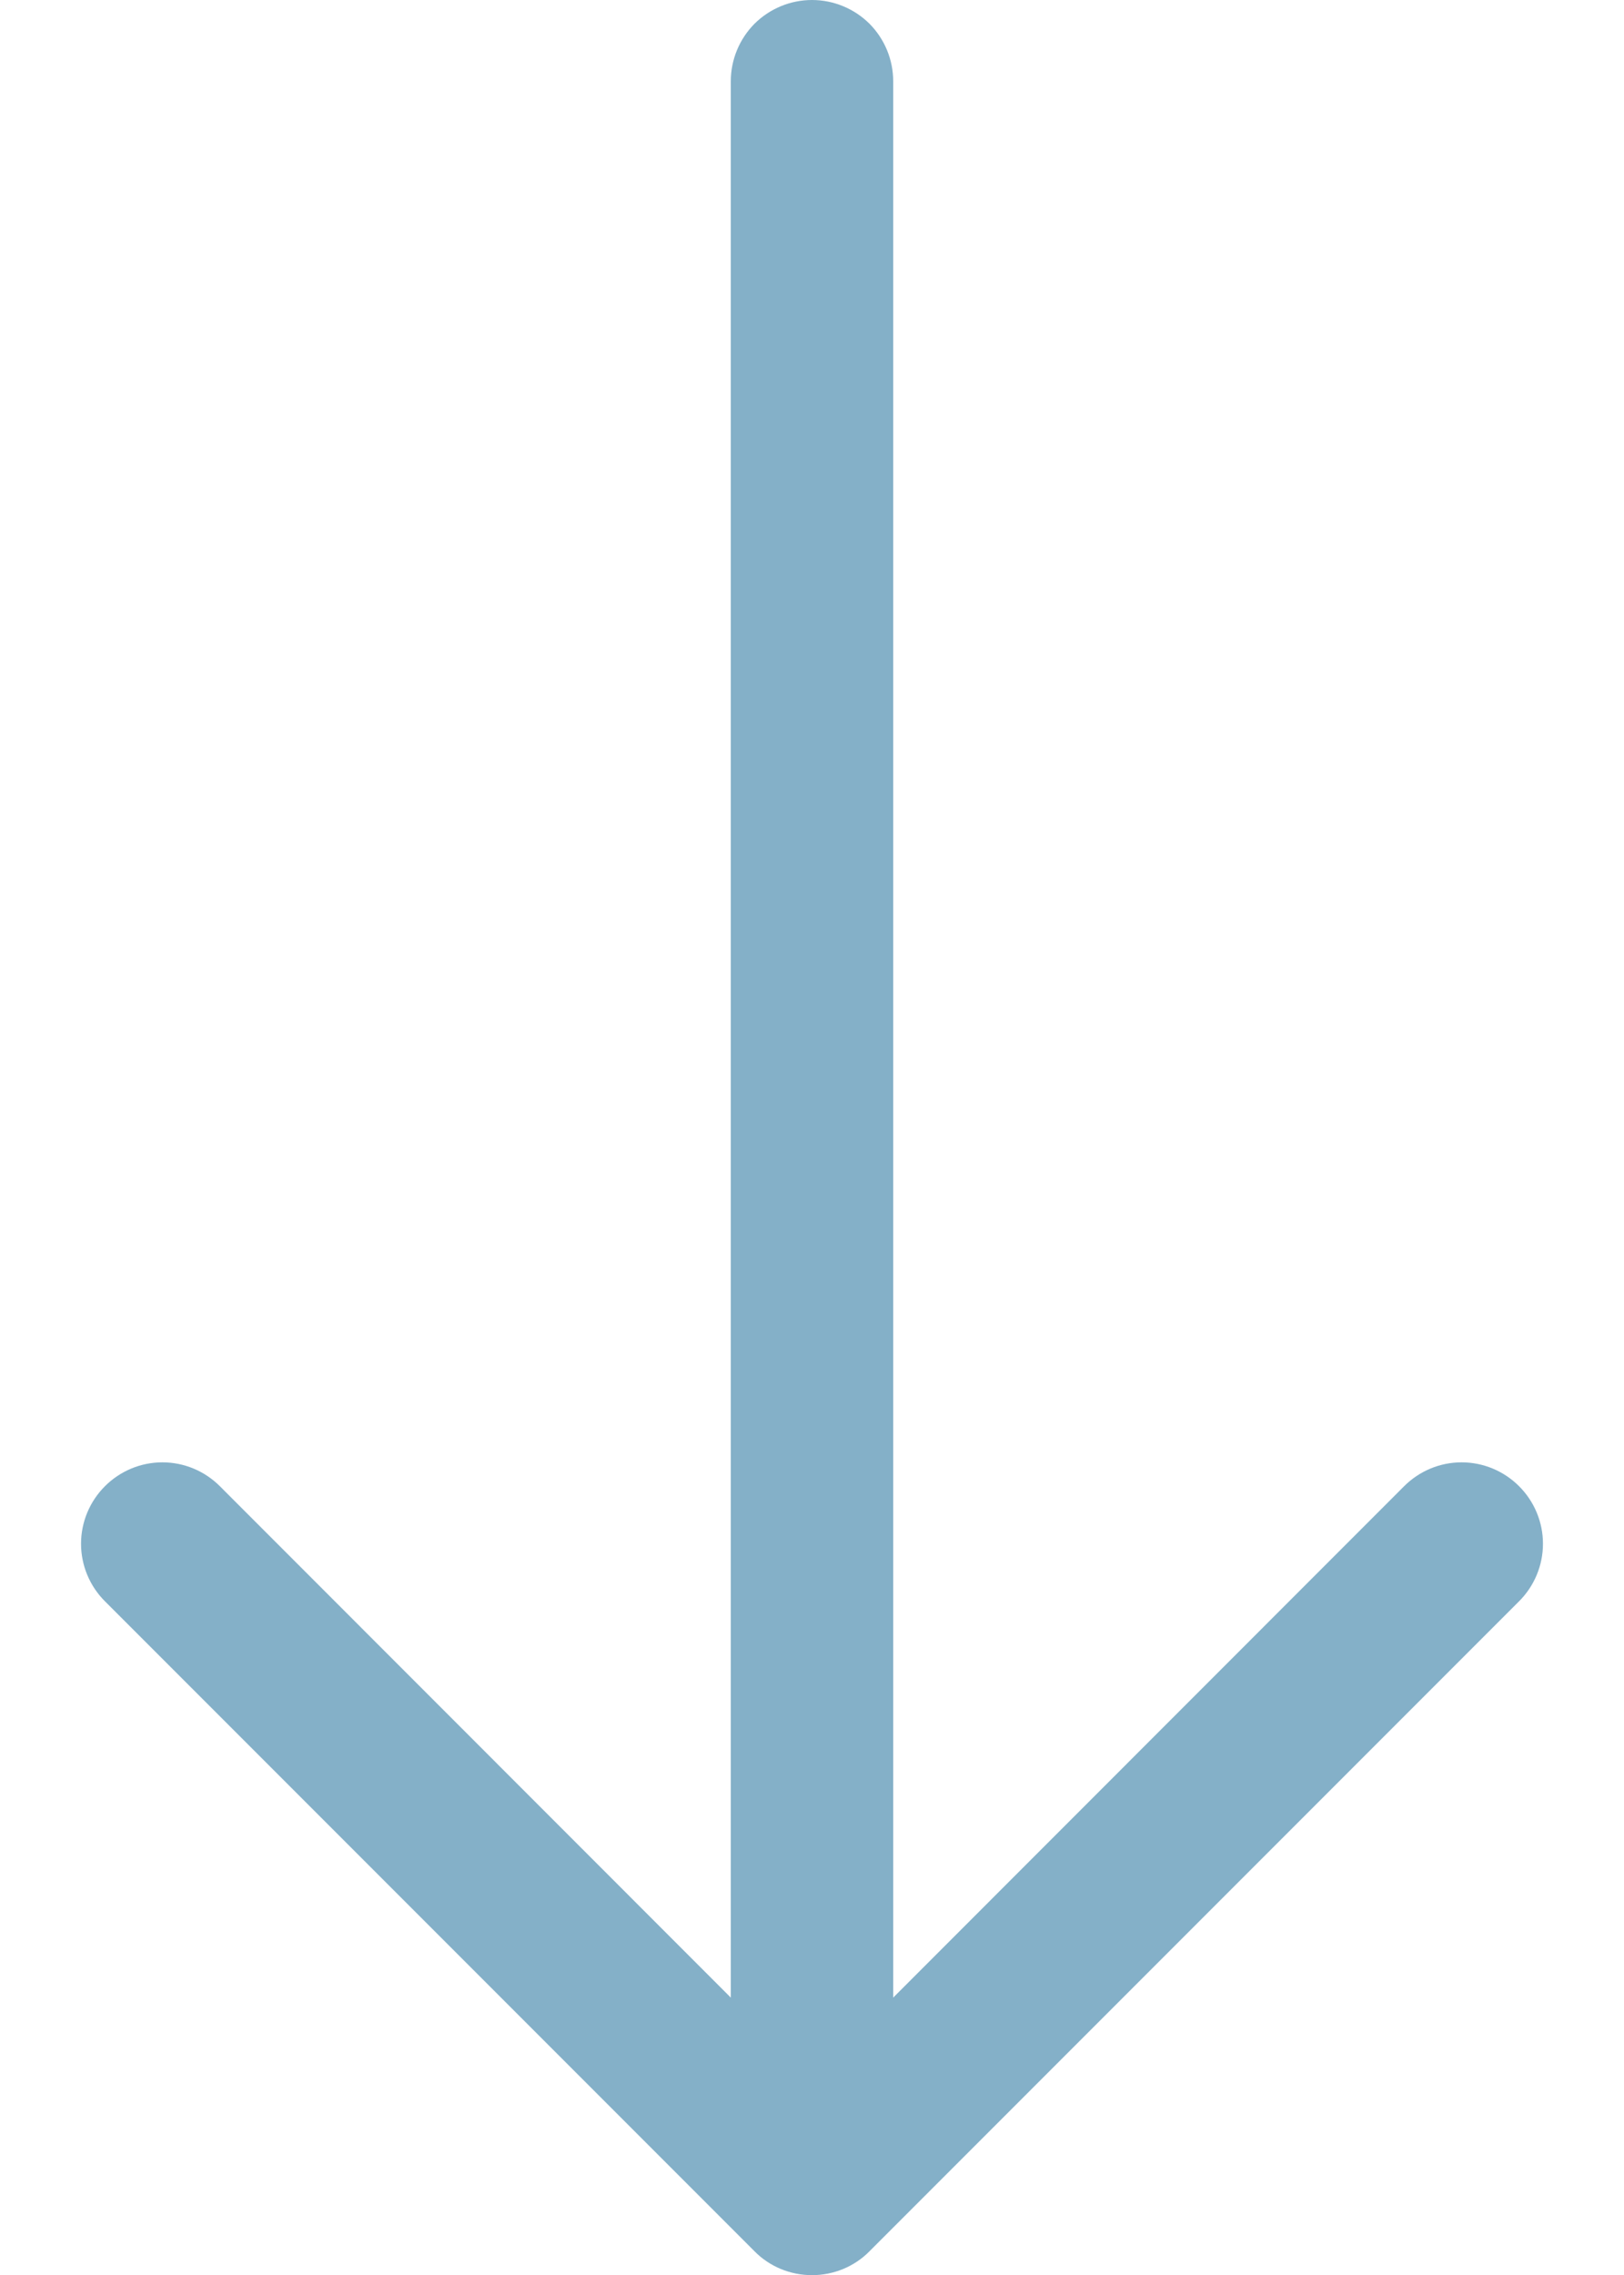 <?xml version="1.0" encoding="UTF-8"?> <svg xmlns="http://www.w3.org/2000/svg" width="10" height="14" viewBox="0 0 10 14" fill="none"> <path fill-rule="evenodd" clip-rule="evenodd" d="M5 0C5.133 0 5.26 0.053 5.354 0.146C5.447 0.24 5.5 0.367 5.5 0.5V12.293L8.646 9.146C8.74 9.052 8.867 8.999 9 8.999C9.133 8.999 9.26 9.052 9.354 9.146C9.448 9.24 9.501 9.367 9.501 9.5C9.501 9.633 9.448 9.76 9.354 9.854L5.354 13.854C5.308 13.901 5.252 13.938 5.192 13.963C5.131 13.988 5.066 14.001 5 14.001C4.934 14.001 4.869 13.988 4.808 13.963C4.748 13.938 4.692 13.901 4.646 13.854L0.646 9.854C0.552 9.76 0.499 9.633 0.499 9.5C0.499 9.367 0.552 9.24 0.646 9.146C0.74 9.052 0.867 8.999 1 8.999C1.133 8.999 1.26 9.052 1.354 9.146L4.5 12.293V0.5C4.5 0.367 4.553 0.24 4.646 0.146C4.74 0.053 4.867 0 5 0V0Z" fill="#84B0C8"></path> </svg> 